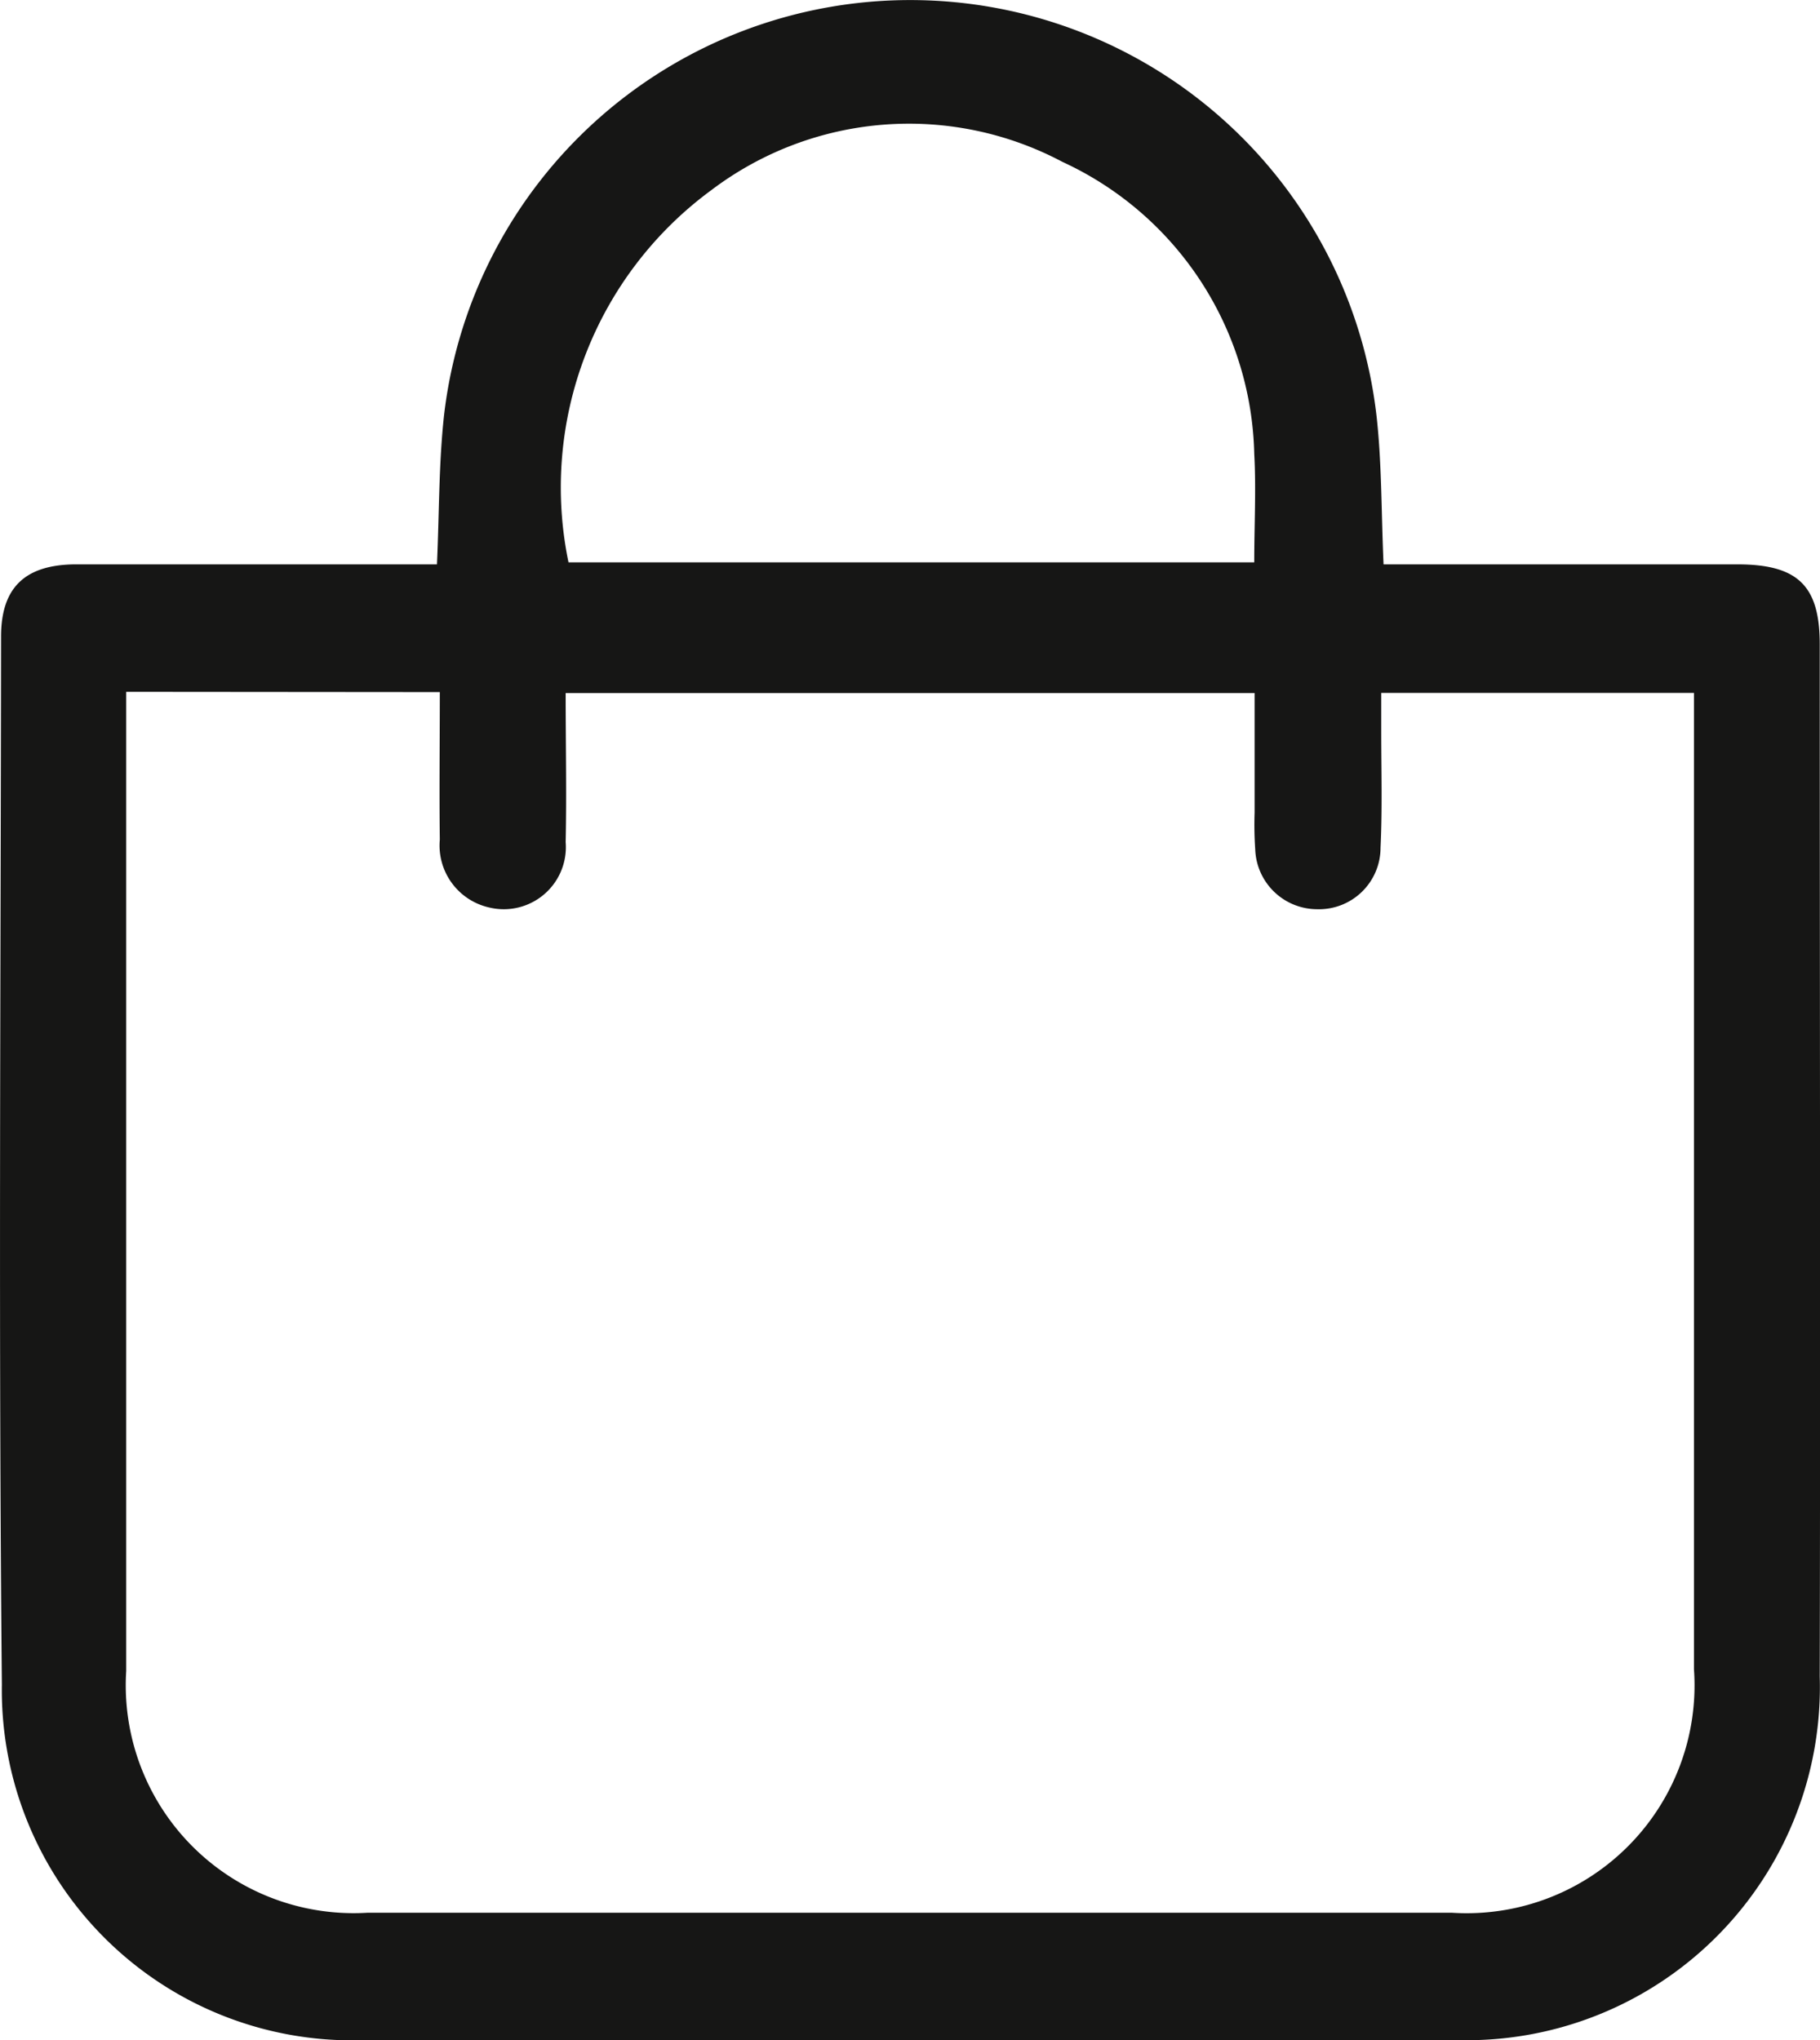 <svg xmlns="http://www.w3.org/2000/svg" xmlns:xlink="http://www.w3.org/1999/xlink" width="20.521" height="23" viewBox="0 0 20.521 23">
  <defs>
    <clipPath id="clip-path">
      <rect id="Rectangle_927" data-name="Rectangle 927" width="20.521" height="23" transform="translate(0 0)" fill="none"/>
    </clipPath>
  </defs>
  <g id="Group_1765" data-name="Group 1765" transform="translate(0 0)">
    <g id="Group_1764" data-name="Group 1764" transform="translate(0 0)" clip-path="url(#clip-path)">
      <path id="Path_1165" data-name="Path 1165" d="M4.927,6.362c.026-.586.02-1.138.08-1.683A5.292,5.292,0,0,1,15.522,4.7c.059.535.052,1.076.078,1.663h.363q1.813,0,3.626,0c.68,0,.929.238.929.9,0,3.88.009,7.76,0,11.64A3.982,3.982,0,0,1,16.4,23Q10.271,23,4.141,23a3.949,3.949,0,0,1-4.12-4.006C-.017,15.052.008,11.115.012,7.177c0-.557.274-.812.843-.814,1.346,0,2.693,0,4.073,0M1.423,7.8v.368q0,5.336,0,10.671a2.569,2.569,0,0,0,2.723,2.726q6.111,0,12.222,0A2.569,2.569,0,0,0,19.1,18.821q0-5.318,0-10.636V7.812H15.574c0,.161,0,.3,0,.433,0,.437.013.876-.008,1.312a.694.694,0,0,1-.713.694.7.7,0,0,1-.7-.675,4.066,4.066,0,0,1-.007-.414c0-.445,0-.891,0-1.348H6.378c0,.578.012,1.129,0,1.68a.7.7,0,0,1-.86.738.717.717,0,0,1-.559-.766c-.007-.549,0-1.1,0-1.663ZM6.41,6.34h7.732c0-.422.022-.824,0-1.223a3.717,3.717,0,0,0-2.163-3.292,3.69,3.69,0,0,0-3.955.316A4.158,4.158,0,0,0,6.41,6.34" transform="translate(0 0)" fill="#161615"/>
    </g>
  </g>
</svg>
